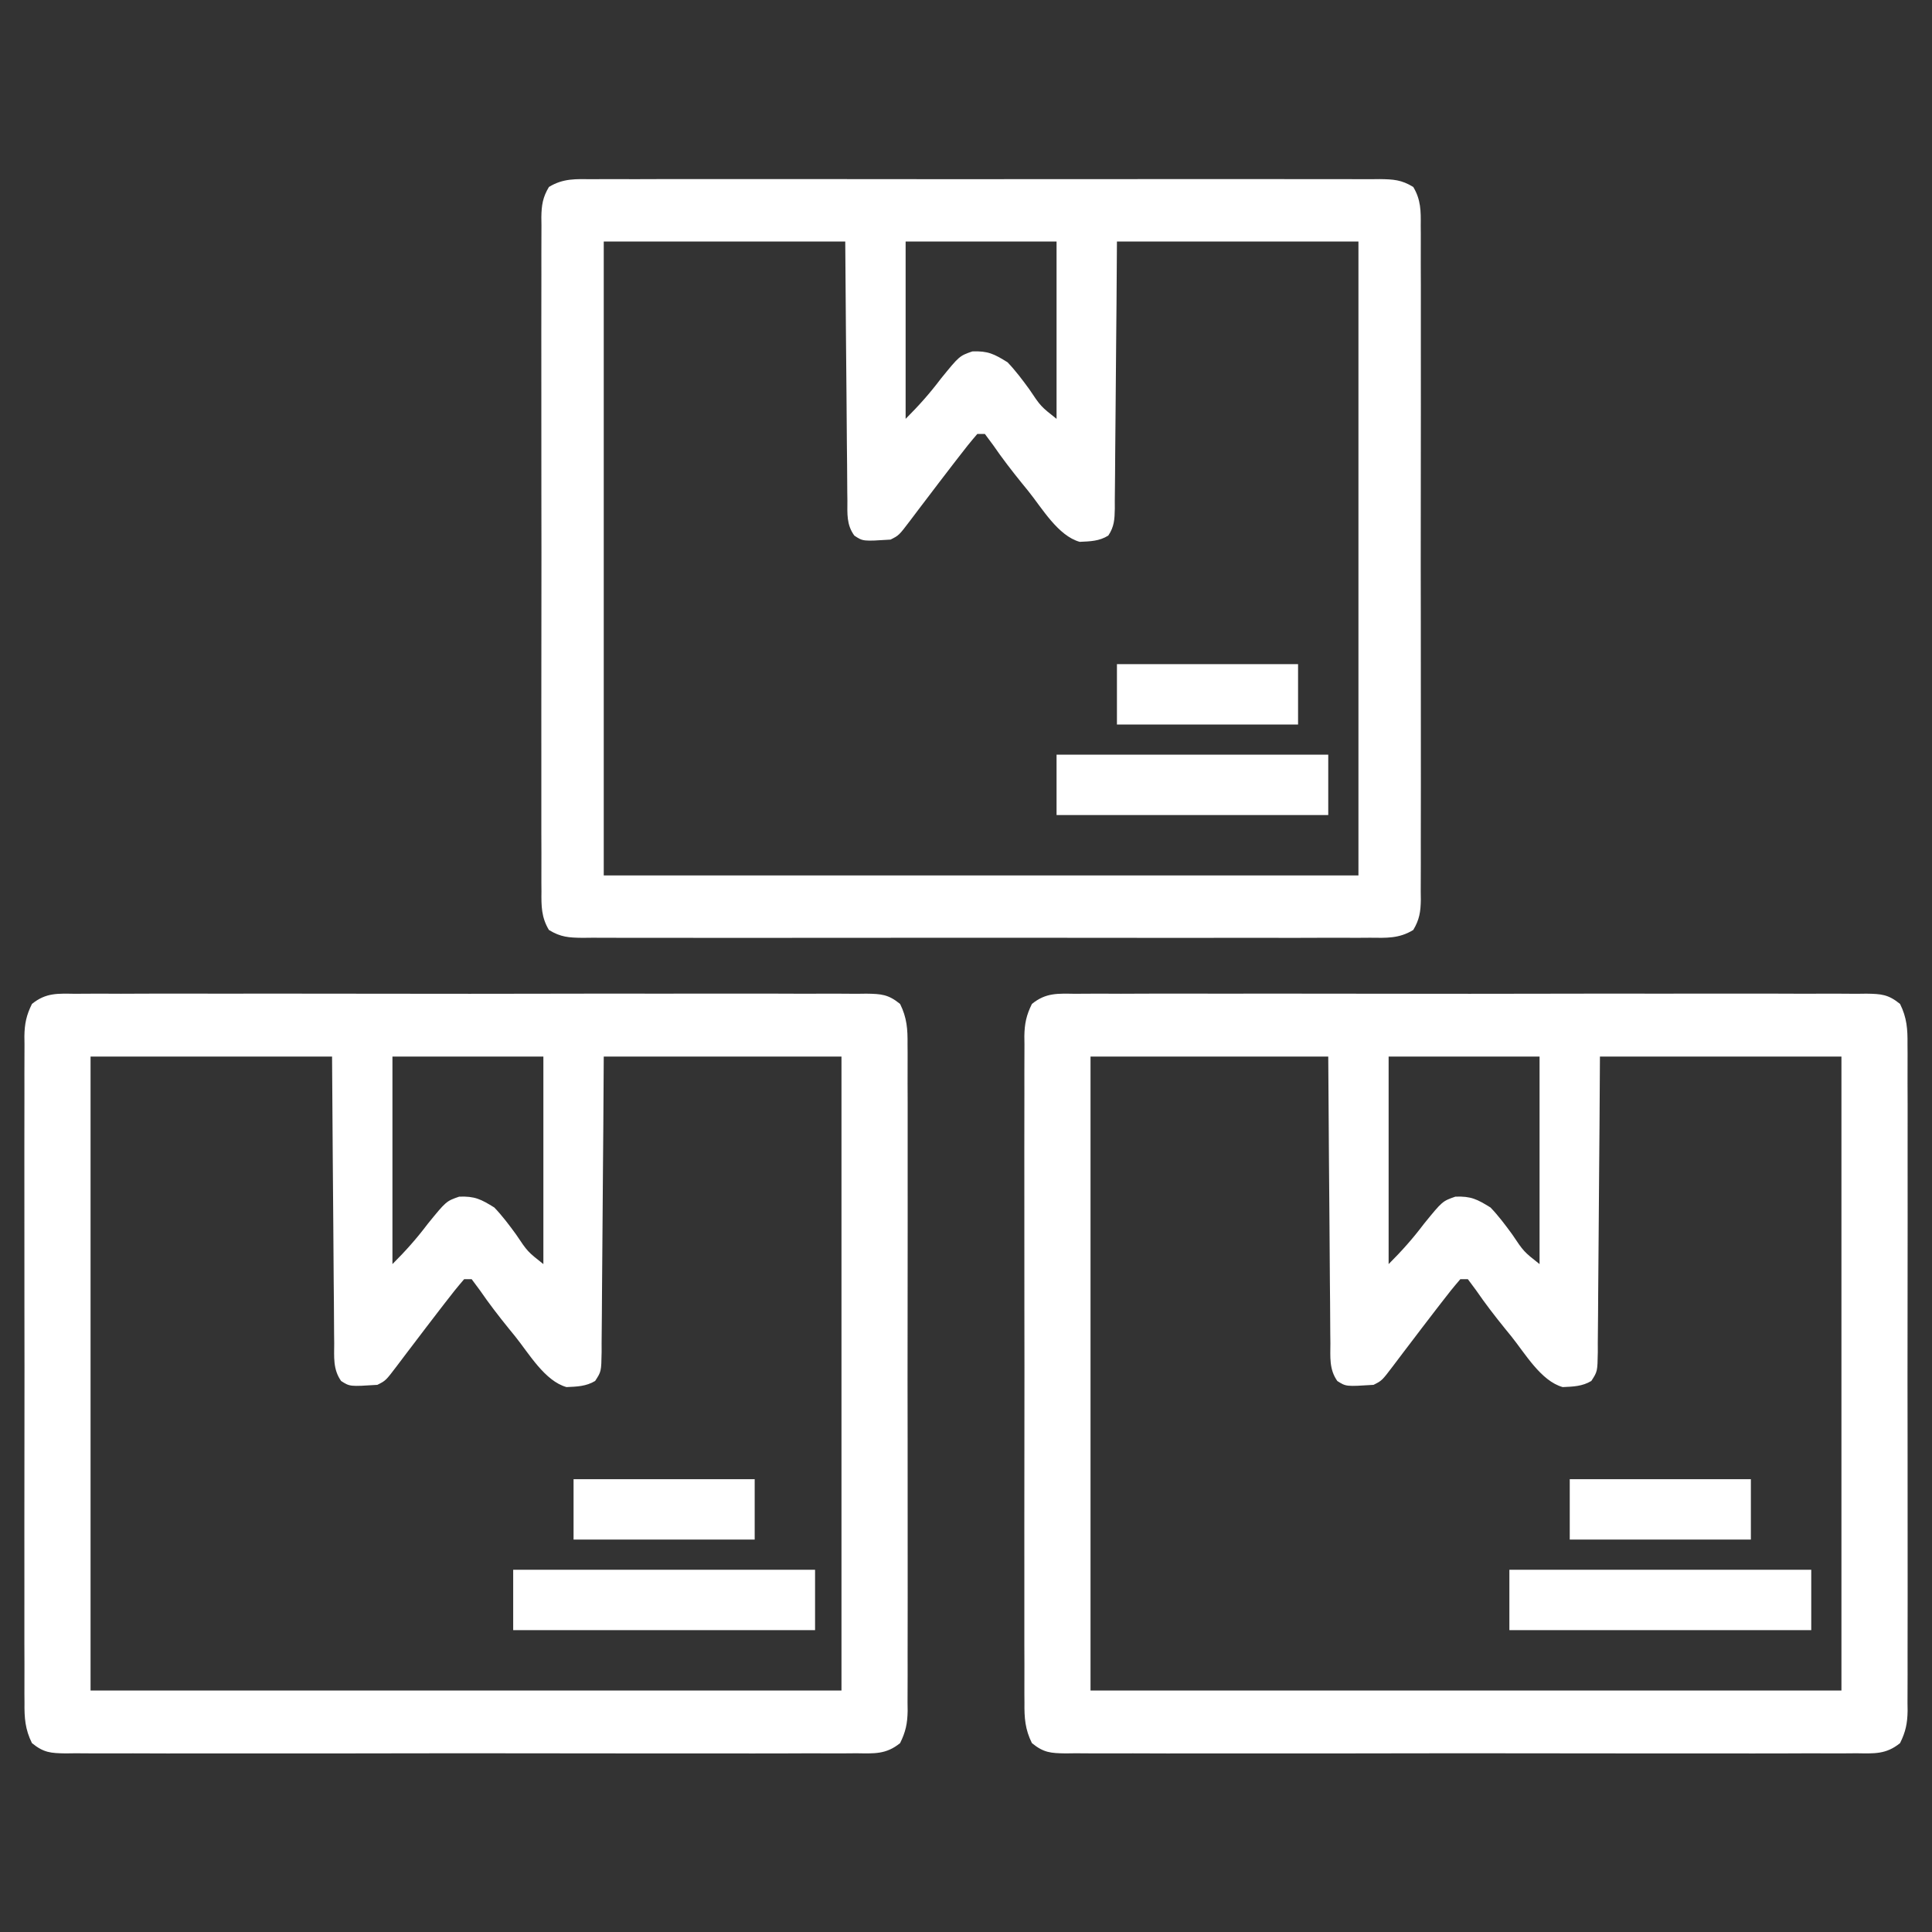<svg version="1.1" xmlns="http://www.w3.org/2000/svg" width="512px" height="512px">
<rect width="100%" height="100%" fill="#333333" stroke="none"/>
<path d="M0 0 C0.919 -0.008 1.839 -0.016 2.786 -0.024 C5.874 -0.044 8.961 -0.028 12.049 -0.012 C14.26 -0.019 16.471 -0.028 18.681 -0.039 C24.692 -0.061 30.702 -0.053 36.712 -0.037 C42.995 -0.024 49.278 -0.036 55.561 -0.044 C66.789 -0.053 78.017 -0.038 89.245 -0.012 C99.428 0.01 109.609 0.006 119.792 -0.017 C131.614 -0.044 143.436 -0.054 155.258 -0.039 C161.517 -0.031 167.775 -0.03 174.034 -0.047 C179.918 -0.061 185.801 -0.051 191.684 -0.022 C193.847 -0.015 196.009 -0.017 198.172 -0.028 C201.118 -0.042 204.062 -0.025 207.008 0 C208.3 -0.017 208.3 -0.017 209.617 -0.034 C213.571 0.032 215.393 0.139 218.535 2.688 C220.354 6.337 220.561 9.427 220.512 13.416 C220.518 14.192 220.524 14.969 220.531 15.769 C220.547 18.368 220.534 20.966 220.522 23.565 C220.527 25.429 220.534 27.294 220.543 29.158 C220.561 34.22 220.554 39.282 220.541 44.344 C220.531 49.64 220.541 54.936 220.547 60.232 C220.554 69.126 220.545 78.02 220.526 86.914 C220.504 97.199 220.511 107.483 220.533 117.767 C220.551 126.595 220.554 135.423 220.543 144.252 C220.537 149.525 220.536 154.798 220.549 160.072 C220.561 165.03 220.553 169.987 220.53 174.945 C220.524 176.765 220.526 178.585 220.535 180.405 C220.546 182.888 220.532 185.371 220.512 187.854 C220.521 188.575 220.53 189.297 220.539 190.04 C220.487 193.344 220.014 195.616 218.535 198.582 C214.807 201.606 211.683 201.33 207.008 201.27 C206.089 201.278 205.169 201.285 204.222 201.293 C201.134 201.313 198.047 201.298 194.959 201.282 C192.748 201.289 190.537 201.298 188.327 201.308 C182.316 201.331 176.306 201.322 170.296 201.307 C164.013 201.294 157.73 201.306 151.448 201.313 C140.219 201.323 128.991 201.308 117.763 201.282 C107.58 201.26 97.399 201.264 87.216 201.287 C75.394 201.314 63.572 201.323 51.75 201.309 C45.491 201.301 39.233 201.3 32.974 201.316 C27.09 201.331 21.207 201.321 15.324 201.292 C13.161 201.285 10.999 201.287 8.836 201.298 C5.89 201.312 2.946 201.295 0 201.27 C-0.861 201.281 -1.722 201.292 -2.609 201.304 C-6.563 201.238 -8.385 201.131 -11.526 198.582 C-13.346 194.933 -13.553 191.843 -13.504 187.854 C-13.51 187.078 -13.516 186.301 -13.523 185.501 C-13.539 182.902 -13.526 180.304 -13.514 177.705 C-13.519 175.841 -13.526 173.976 -13.535 172.112 C-13.553 167.05 -13.546 161.988 -13.533 156.926 C-13.523 151.63 -13.533 146.334 -13.539 141.038 C-13.546 132.144 -13.537 123.25 -13.517 114.356 C-13.496 104.071 -13.503 93.787 -13.525 83.503 C-13.543 74.675 -13.545 65.846 -13.535 57.018 C-13.529 51.745 -13.528 46.471 -13.541 41.198 C-13.553 36.24 -13.545 31.283 -13.522 26.325 C-13.516 24.505 -13.518 22.685 -13.527 20.865 C-13.538 18.381 -13.524 15.899 -13.504 13.416 C-13.517 12.334 -13.517 12.334 -13.531 11.23 C-13.479 7.926 -13.006 5.654 -11.526 2.688 C-7.799 -0.336 -4.675 -0.061 0 0 Z M4.004 16.635 C4.004 72.075 4.004 127.515 4.004 184.635 C69.674 184.635 135.344 184.635 203.004 184.635 C203.004 129.195 203.004 73.755 203.004 16.635 C181.884 16.635 160.764 16.635 139.004 16.635 C138.967 22.664 138.929 28.693 138.891 34.904 C138.86 38.719 138.829 42.533 138.795 46.348 C138.741 52.405 138.69 58.462 138.658 64.52 C138.632 69.402 138.591 74.285 138.541 79.167 C138.524 81.032 138.513 82.896 138.506 84.761 C138.497 87.369 138.469 89.976 138.436 92.583 C138.438 93.358 138.439 94.133 138.441 94.931 C138.35 100.105 138.35 100.105 136.719 102.607 C134.309 104.051 131.898 104.099 129.137 104.229 C123.382 102.627 119.154 95.29 115.504 90.76 C114.671 89.737 114.671 89.737 113.82 88.694 C111.163 85.41 108.614 82.11 106.223 78.627 C105.491 77.64 104.758 76.652 104.004 75.635 C103.344 75.635 102.684 75.635 102.004 75.635 C100.255 77.661 98.621 79.695 97.004 81.822 C96.521 82.447 96.037 83.072 95.539 83.716 C93.051 86.939 90.588 90.181 88.125 93.424 C87.447 94.313 87.447 94.313 86.756 95.22 C85.892 96.355 85.033 97.493 84.178 98.634 C81.226 102.524 81.226 102.524 79.004 103.635 C71.729 104.097 71.729 104.097 69.408 102.618 C67.217 99.524 67.565 96.24 67.572 92.583 C67.556 91.354 67.556 91.354 67.541 90.099 C67.511 87.388 67.501 84.678 67.492 81.967 C67.475 80.088 67.457 78.209 67.438 76.33 C67.39 71.383 67.361 66.437 67.334 61.49 C67.299 55.555 67.242 49.62 67.189 43.686 C67.11 34.669 67.06 25.652 67.004 16.635 C46.214 16.635 25.424 16.635 4.004 16.635 Z M83.004 16.635 C83.004 34.785 83.004 52.935 83.004 71.635 C86.561 68.078 89.394 64.897 92.379 60.947 C97.254 54.956 97.254 54.956 100.692 53.76 C104.839 53.603 106.477 54.45 110.004 56.635 C112.136 58.858 113.941 61.274 115.754 63.76 C118.812 68.329 118.812 68.329 123.004 71.635 C123.004 53.485 123.004 35.335 123.004 16.635 C109.804 16.635 96.604 16.635 83.004 16.635 Z " fill="#ffffff" transform="translate(284.996,263.365)" data-originalfillcolor="#0b57d0"></path>
<path d="M0 0 C0.919 -0.008 1.839 -0.016 2.786 -0.024 C5.874 -0.044 8.961 -0.028 12.049 -0.012 C14.26 -0.019 16.471 -0.028 18.681 -0.039 C24.692 -0.061 30.702 -0.053 36.712 -0.037 C42.995 -0.024 49.278 -0.036 55.561 -0.044 C66.789 -0.053 78.017 -0.038 89.245 -0.012 C99.428 0.01 109.609 0.006 119.792 -0.017 C131.614 -0.044 143.436 -0.054 155.258 -0.039 C161.517 -0.031 167.775 -0.03 174.034 -0.047 C179.918 -0.061 185.801 -0.051 191.684 -0.022 C193.847 -0.015 196.009 -0.017 198.172 -0.028 C201.118 -0.042 204.062 -0.025 207.008 0 C208.3 -0.017 208.3 -0.017 209.617 -0.034 C213.571 0.032 215.393 0.139 218.535 2.688 C220.354 6.337 220.561 9.427 220.512 13.416 C220.518 14.192 220.524 14.969 220.531 15.769 C220.547 18.368 220.534 20.966 220.522 23.565 C220.527 25.429 220.534 27.294 220.543 29.158 C220.561 34.22 220.554 39.282 220.541 44.344 C220.531 49.64 220.541 54.936 220.547 60.232 C220.554 69.126 220.545 78.02 220.526 86.914 C220.504 97.199 220.511 107.483 220.533 117.767 C220.551 126.595 220.554 135.423 220.543 144.252 C220.537 149.525 220.536 154.798 220.549 160.072 C220.561 165.03 220.553 169.987 220.53 174.945 C220.524 176.765 220.526 178.585 220.535 180.405 C220.546 182.888 220.532 185.371 220.512 187.854 C220.521 188.575 220.53 189.297 220.539 190.04 C220.487 193.344 220.014 195.616 218.535 198.582 C214.807 201.606 211.683 201.33 207.008 201.27 C206.089 201.278 205.169 201.285 204.222 201.293 C201.134 201.313 198.047 201.298 194.959 201.282 C192.748 201.289 190.537 201.298 188.327 201.308 C182.316 201.331 176.306 201.322 170.296 201.307 C164.013 201.294 157.73 201.306 151.448 201.313 C140.219 201.323 128.991 201.308 117.763 201.282 C107.58 201.26 97.399 201.264 87.216 201.287 C75.394 201.314 63.572 201.323 51.75 201.309 C45.491 201.301 39.233 201.3 32.974 201.316 C27.09 201.331 21.207 201.321 15.324 201.292 C13.161 201.285 10.999 201.287 8.836 201.298 C5.89 201.312 2.946 201.295 0 201.27 C-0.861 201.281 -1.722 201.292 -2.609 201.304 C-6.563 201.238 -8.385 201.131 -11.526 198.582 C-13.346 194.933 -13.553 191.843 -13.504 187.854 C-13.51 187.078 -13.516 186.301 -13.523 185.501 C-13.539 182.902 -13.526 180.304 -13.514 177.705 C-13.519 175.841 -13.526 173.976 -13.535 172.112 C-13.553 167.05 -13.546 161.988 -13.533 156.926 C-13.523 151.63 -13.533 146.334 -13.539 141.038 C-13.546 132.144 -13.537 123.25 -13.517 114.356 C-13.496 104.071 -13.503 93.787 -13.525 83.503 C-13.543 74.675 -13.545 65.846 -13.535 57.018 C-13.529 51.745 -13.528 46.471 -13.541 41.198 C-13.553 36.24 -13.545 31.283 -13.522 26.325 C-13.516 24.505 -13.518 22.685 -13.527 20.865 C-13.538 18.381 -13.524 15.899 -13.504 13.416 C-13.517 12.334 -13.517 12.334 -13.531 11.23 C-13.479 7.926 -13.006 5.654 -11.526 2.688 C-7.799 -0.336 -4.675 -0.061 0 0 Z M4.004 16.635 C4.004 72.075 4.004 127.515 4.004 184.635 C69.674 184.635 135.344 184.635 203.004 184.635 C203.004 129.195 203.004 73.755 203.004 16.635 C182.214 16.635 161.424 16.635 140.004 16.635 C139.967 22.664 139.929 28.693 139.891 34.904 C139.86 38.719 139.829 42.533 139.795 46.348 C139.741 52.405 139.69 58.462 139.658 64.52 C139.632 69.402 139.591 74.285 139.541 79.167 C139.524 81.032 139.513 82.896 139.506 84.761 C139.497 87.369 139.469 89.976 139.436 92.583 C139.438 93.358 139.439 94.133 139.441 94.931 C139.35 100.105 139.35 100.105 137.719 102.607 C135.309 104.051 132.898 104.099 130.137 104.229 C124.382 102.627 120.154 95.29 116.504 90.76 C115.671 89.737 115.671 89.737 114.82 88.694 C112.163 85.41 109.614 82.11 107.223 78.627 C106.491 77.64 105.758 76.652 105.004 75.635 C104.344 75.635 103.684 75.635 103.004 75.635 C101.255 77.661 99.621 79.695 98.004 81.822 C97.521 82.447 97.037 83.072 96.539 83.716 C94.051 86.939 91.588 90.181 89.125 93.424 C88.447 94.313 88.447 94.313 87.756 95.22 C86.892 96.355 86.033 97.493 85.178 98.634 C82.226 102.524 82.226 102.524 80.004 103.635 C72.729 104.097 72.729 104.097 70.408 102.618 C68.217 99.524 68.565 96.24 68.572 92.583 C68.556 91.354 68.556 91.354 68.541 90.099 C68.511 87.388 68.501 84.678 68.492 81.967 C68.475 80.088 68.457 78.209 68.438 76.33 C68.39 71.383 68.361 66.437 68.334 61.49 C68.299 55.555 68.242 49.62 68.189 43.686 C68.11 34.669 68.06 25.652 68.004 16.635 C46.884 16.635 25.764 16.635 4.004 16.635 Z M84.004 16.635 C84.004 34.785 84.004 52.935 84.004 71.635 C87.561 68.078 90.394 64.897 93.379 60.947 C98.254 54.956 98.254 54.956 101.692 53.76 C105.839 53.603 107.477 54.45 111.004 56.635 C113.136 58.858 114.941 61.274 116.754 63.76 C119.812 68.329 119.812 68.329 124.004 71.635 C124.004 53.485 124.004 35.335 124.004 16.635 C110.804 16.635 97.604 16.635 84.004 16.635 Z " fill="#ffffff" transform="translate(19.996,263.365)" data-originalfillcolor="#0b57d0"></path>
<path d="M0 0 C0.915 -0.006 1.831 -0.012 2.774 -0.019 C5.848 -0.035 8.921 -0.022 11.995 -0.01 C14.196 -0.015 16.397 -0.022 18.598 -0.031 C24.581 -0.049 30.565 -0.042 36.548 -0.029 C42.803 -0.019 49.058 -0.029 55.312 -0.035 C66.491 -0.043 77.669 -0.03 88.847 -0.01 C98.984 0.008 109.12 0.005 119.257 -0.014 C131.026 -0.035 142.796 -0.043 154.565 -0.031 C160.796 -0.025 167.027 -0.024 173.257 -0.037 C179.115 -0.049 184.972 -0.041 190.829 -0.018 C192.982 -0.012 195.134 -0.014 197.287 -0.023 C200.22 -0.034 203.151 -0.02 206.084 0 C206.941 -0.009 207.798 -0.018 208.682 -0.027 C212.297 0.021 214.445 0.142 217.57 2.056 C219.593 5.425 219.596 8.434 219.55 12.251 C219.556 13.036 219.562 13.82 219.569 14.629 C219.585 17.261 219.572 19.892 219.56 22.524 C219.565 24.409 219.572 26.295 219.581 28.181 C219.599 33.305 219.592 38.428 219.579 43.552 C219.569 48.91 219.579 54.268 219.585 59.626 C219.592 68.625 219.583 77.623 219.563 86.621 C219.542 97.03 219.549 107.439 219.571 117.847 C219.589 126.778 219.592 135.709 219.581 144.64 C219.575 149.977 219.574 155.313 219.587 160.65 C219.599 165.666 219.591 170.683 219.568 175.7 C219.562 177.543 219.564 179.386 219.573 181.229 C219.584 183.741 219.57 186.252 219.55 188.765 C219.559 189.497 219.568 190.23 219.577 190.985 C219.528 194.139 219.204 196.239 217.57 198.96 C213.793 201.273 210.436 201.061 206.084 201.016 C205.169 201.022 204.253 201.028 203.31 201.035 C200.236 201.051 197.163 201.038 194.089 201.026 C191.888 201.031 189.687 201.038 187.486 201.047 C181.503 201.065 175.519 201.058 169.536 201.045 C163.281 201.035 157.026 201.044 150.771 201.051 C139.593 201.059 128.415 201.046 117.237 201.026 C107.1 201.008 96.964 201.011 86.827 201.029 C75.058 201.051 63.288 201.059 51.519 201.047 C45.288 201.041 39.057 201.04 32.827 201.053 C26.969 201.065 21.112 201.057 15.255 201.034 C13.102 201.028 10.95 201.03 8.797 201.039 C5.864 201.049 2.933 201.036 0 201.016 C-0.857 201.025 -1.714 201.034 -2.598 201.043 C-6.213 200.995 -8.361 200.873 -11.486 198.96 C-13.509 195.591 -13.512 192.582 -13.466 188.765 C-13.472 187.98 -13.478 187.195 -13.485 186.387 C-13.501 183.755 -13.488 181.124 -13.476 178.492 C-13.481 176.607 -13.488 174.721 -13.497 172.835 C-13.515 167.711 -13.508 162.588 -13.495 157.464 C-13.485 152.106 -13.495 146.748 -13.501 141.39 C-13.508 132.391 -13.499 123.393 -13.479 114.395 C-13.458 103.986 -13.465 93.577 -13.487 83.168 C-13.505 74.238 -13.508 65.307 -13.497 56.376 C-13.491 51.039 -13.49 45.703 -13.503 40.366 C-13.515 35.349 -13.507 30.333 -13.484 25.316 C-13.478 23.473 -13.48 21.63 -13.489 19.787 C-13.5 17.275 -13.486 14.763 -13.466 12.251 C-13.475 11.518 -13.484 10.786 -13.493 10.031 C-13.444 6.877 -13.12 4.777 -11.486 2.056 C-7.709 -0.257 -4.352 -0.045 0 0 Z M3.042 16.508 C3.042 71.948 3.042 127.388 3.042 184.508 C69.042 184.508 135.042 184.508 203.042 184.508 C203.042 129.068 203.042 73.628 203.042 16.508 C181.922 16.508 160.802 16.508 139.042 16.508 C139.005 21.959 138.967 27.411 138.929 33.027 C138.898 36.477 138.867 39.927 138.833 43.377 C138.779 48.855 138.728 54.333 138.696 59.811 C138.67 64.227 138.629 68.642 138.579 73.057 C138.562 74.744 138.551 76.43 138.544 78.116 C138.535 80.475 138.507 82.832 138.474 85.191 C138.476 85.891 138.477 86.591 138.479 87.312 C138.424 90.115 138.335 92.068 136.757 94.434 C134.354 95.939 131.958 95.971 129.175 96.102 C123.42 94.5 119.192 87.163 115.542 82.633 C114.709 81.61 114.709 81.61 113.858 80.567 C111.201 77.283 108.652 73.983 106.261 70.5 C105.529 69.513 104.796 68.525 104.042 67.508 C103.382 67.508 102.722 67.508 102.042 67.508 C100.293 69.534 98.659 71.568 97.042 73.695 C96.559 74.32 96.075 74.945 95.577 75.589 C93.088 78.812 90.626 82.054 88.163 85.297 C87.485 86.186 87.485 86.186 86.794 87.093 C85.93 88.228 85.071 89.366 84.216 90.507 C81.264 94.397 81.264 94.397 79.042 95.508 C71.738 95.972 71.738 95.972 69.446 94.445 C67.348 91.55 67.603 88.635 67.61 85.191 C67.594 84.078 67.594 84.078 67.579 82.943 C67.549 80.492 67.539 78.041 67.53 75.59 C67.513 73.89 67.495 72.191 67.476 70.491 C67.428 66.018 67.399 61.545 67.372 57.071 C67.337 51.704 67.28 46.337 67.227 40.969 C67.148 32.816 67.098 24.662 67.042 16.508 C45.922 16.508 24.802 16.508 3.042 16.508 Z M83.042 16.508 C83.042 32.018 83.042 47.528 83.042 63.508 C86.599 59.951 89.432 56.77 92.417 52.82 C97.292 46.83 97.292 46.83 100.729 45.633 C104.877 45.476 106.515 46.323 110.042 48.508 C112.174 50.731 113.979 53.147 115.792 55.633 C118.85 60.202 118.85 60.202 123.042 63.508 C123.042 47.998 123.042 32.488 123.042 16.508 C109.842 16.508 96.642 16.508 83.042 16.508 Z " fill="#ffffff" transform="translate(156.958,47.492)" data-originalfillcolor="#0b57d0"></path>
<path d="M0 0 C26.4 0 52.8 0 80 0 C80 5.28 80 10.56 80 16 C53.6 16 27.2 16 0 16 C0 10.72 0 5.44 0 0 Z " fill="#ffffff" transform="translate(400,416)" data-originalfillcolor="#0b57d0"></path>
<path d="M0 0 C26.4 0 52.8 0 80 0 C80 5.28 80 10.56 80 16 C53.6 16 27.2 16 0 16 C0 10.72 0 5.44 0 0 Z " fill="#ffffff" transform="translate(136,416)" data-originalfillcolor="#0b57d0"></path>
<path d="M0 0 C23.76 0 47.52 0 72 0 C72 5.28 72 10.56 72 16 C48.24 16 24.48 16 0 16 C0 10.72 0 5.44 0 0 Z " fill="#ffffff" transform="translate(280,200)" data-originalfillcolor="#0b57d0"></path>
<path d="M0 0 C15.84 0 31.68 0 48 0 C48 5.28 48 10.56 48 16 C32.16 16 16.32 16 0 16 C0 10.72 0 5.44 0 0 Z " fill="#ffffff" transform="translate(416,392)" data-originalfillcolor="#0b57d0"></path>
<path d="M0 0 C15.84 0 31.68 0 48 0 C48 5.28 48 10.56 48 16 C32.16 16 16.32 16 0 16 C0 10.72 0 5.44 0 0 Z " fill="#ffffff" transform="translate(152,392)" data-originalfillcolor="#0b57d0"></path>
<path d="M0 0 C15.84 0 31.68 0 48 0 C48 5.28 48 10.56 48 16 C32.16 16 16.32 16 0 16 C0 10.72 0 5.44 0 0 Z " fill="#ffffff" transform="translate(296,176)" data-originalfillcolor="#0b57d0"></path>
</svg>